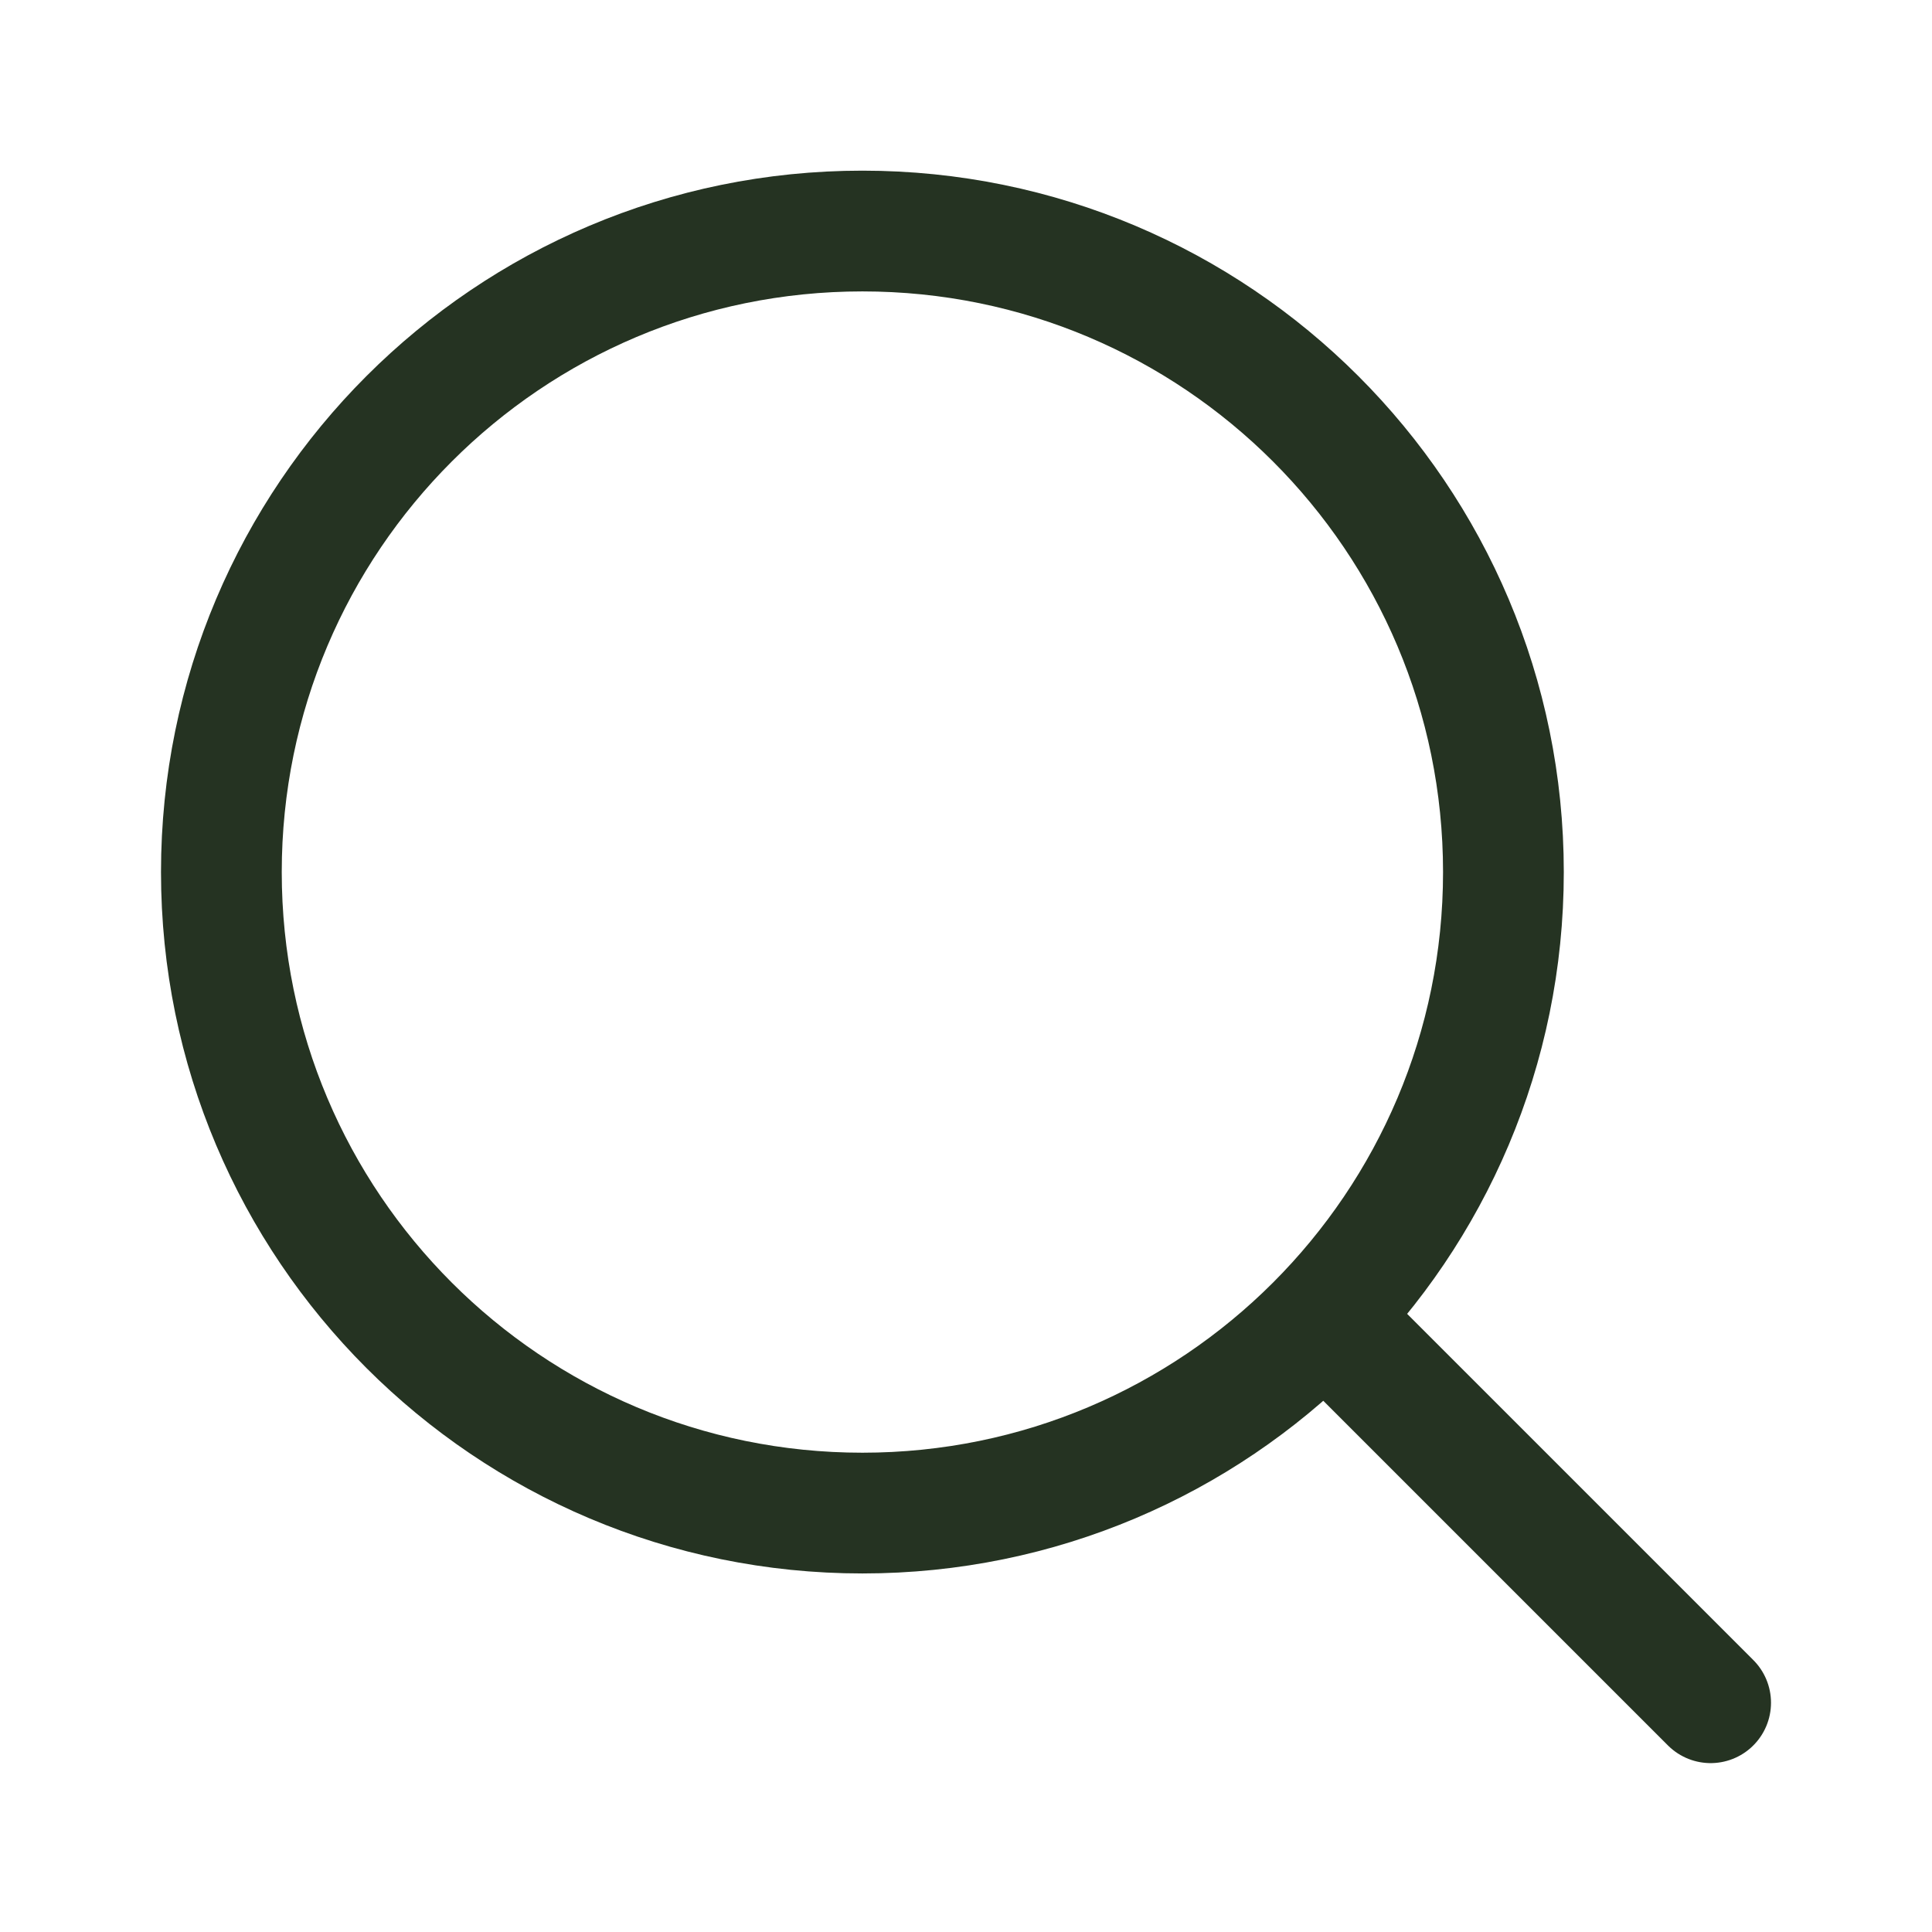 <?xml version="1.0" encoding="UTF-8"?> <svg xmlns="http://www.w3.org/2000/svg" width="24" height="24" viewBox="0 0 24 24" fill="none"><path d="M18.676 10.833C18.676 15.231 15.111 18.796 10.713 18.796C6.315 18.796 2.75 15.231 2.75 10.833C2.75 6.435 6.315 2.87 10.713 2.87C15.111 2.87 18.676 6.435 18.676 10.833Z" stroke="#253322" stroke-width="1.5"></path><path d="M21.25 21.152L16.592 16.494" stroke="#253322" stroke-width="1.5" stroke-linecap="round"></path></svg> 